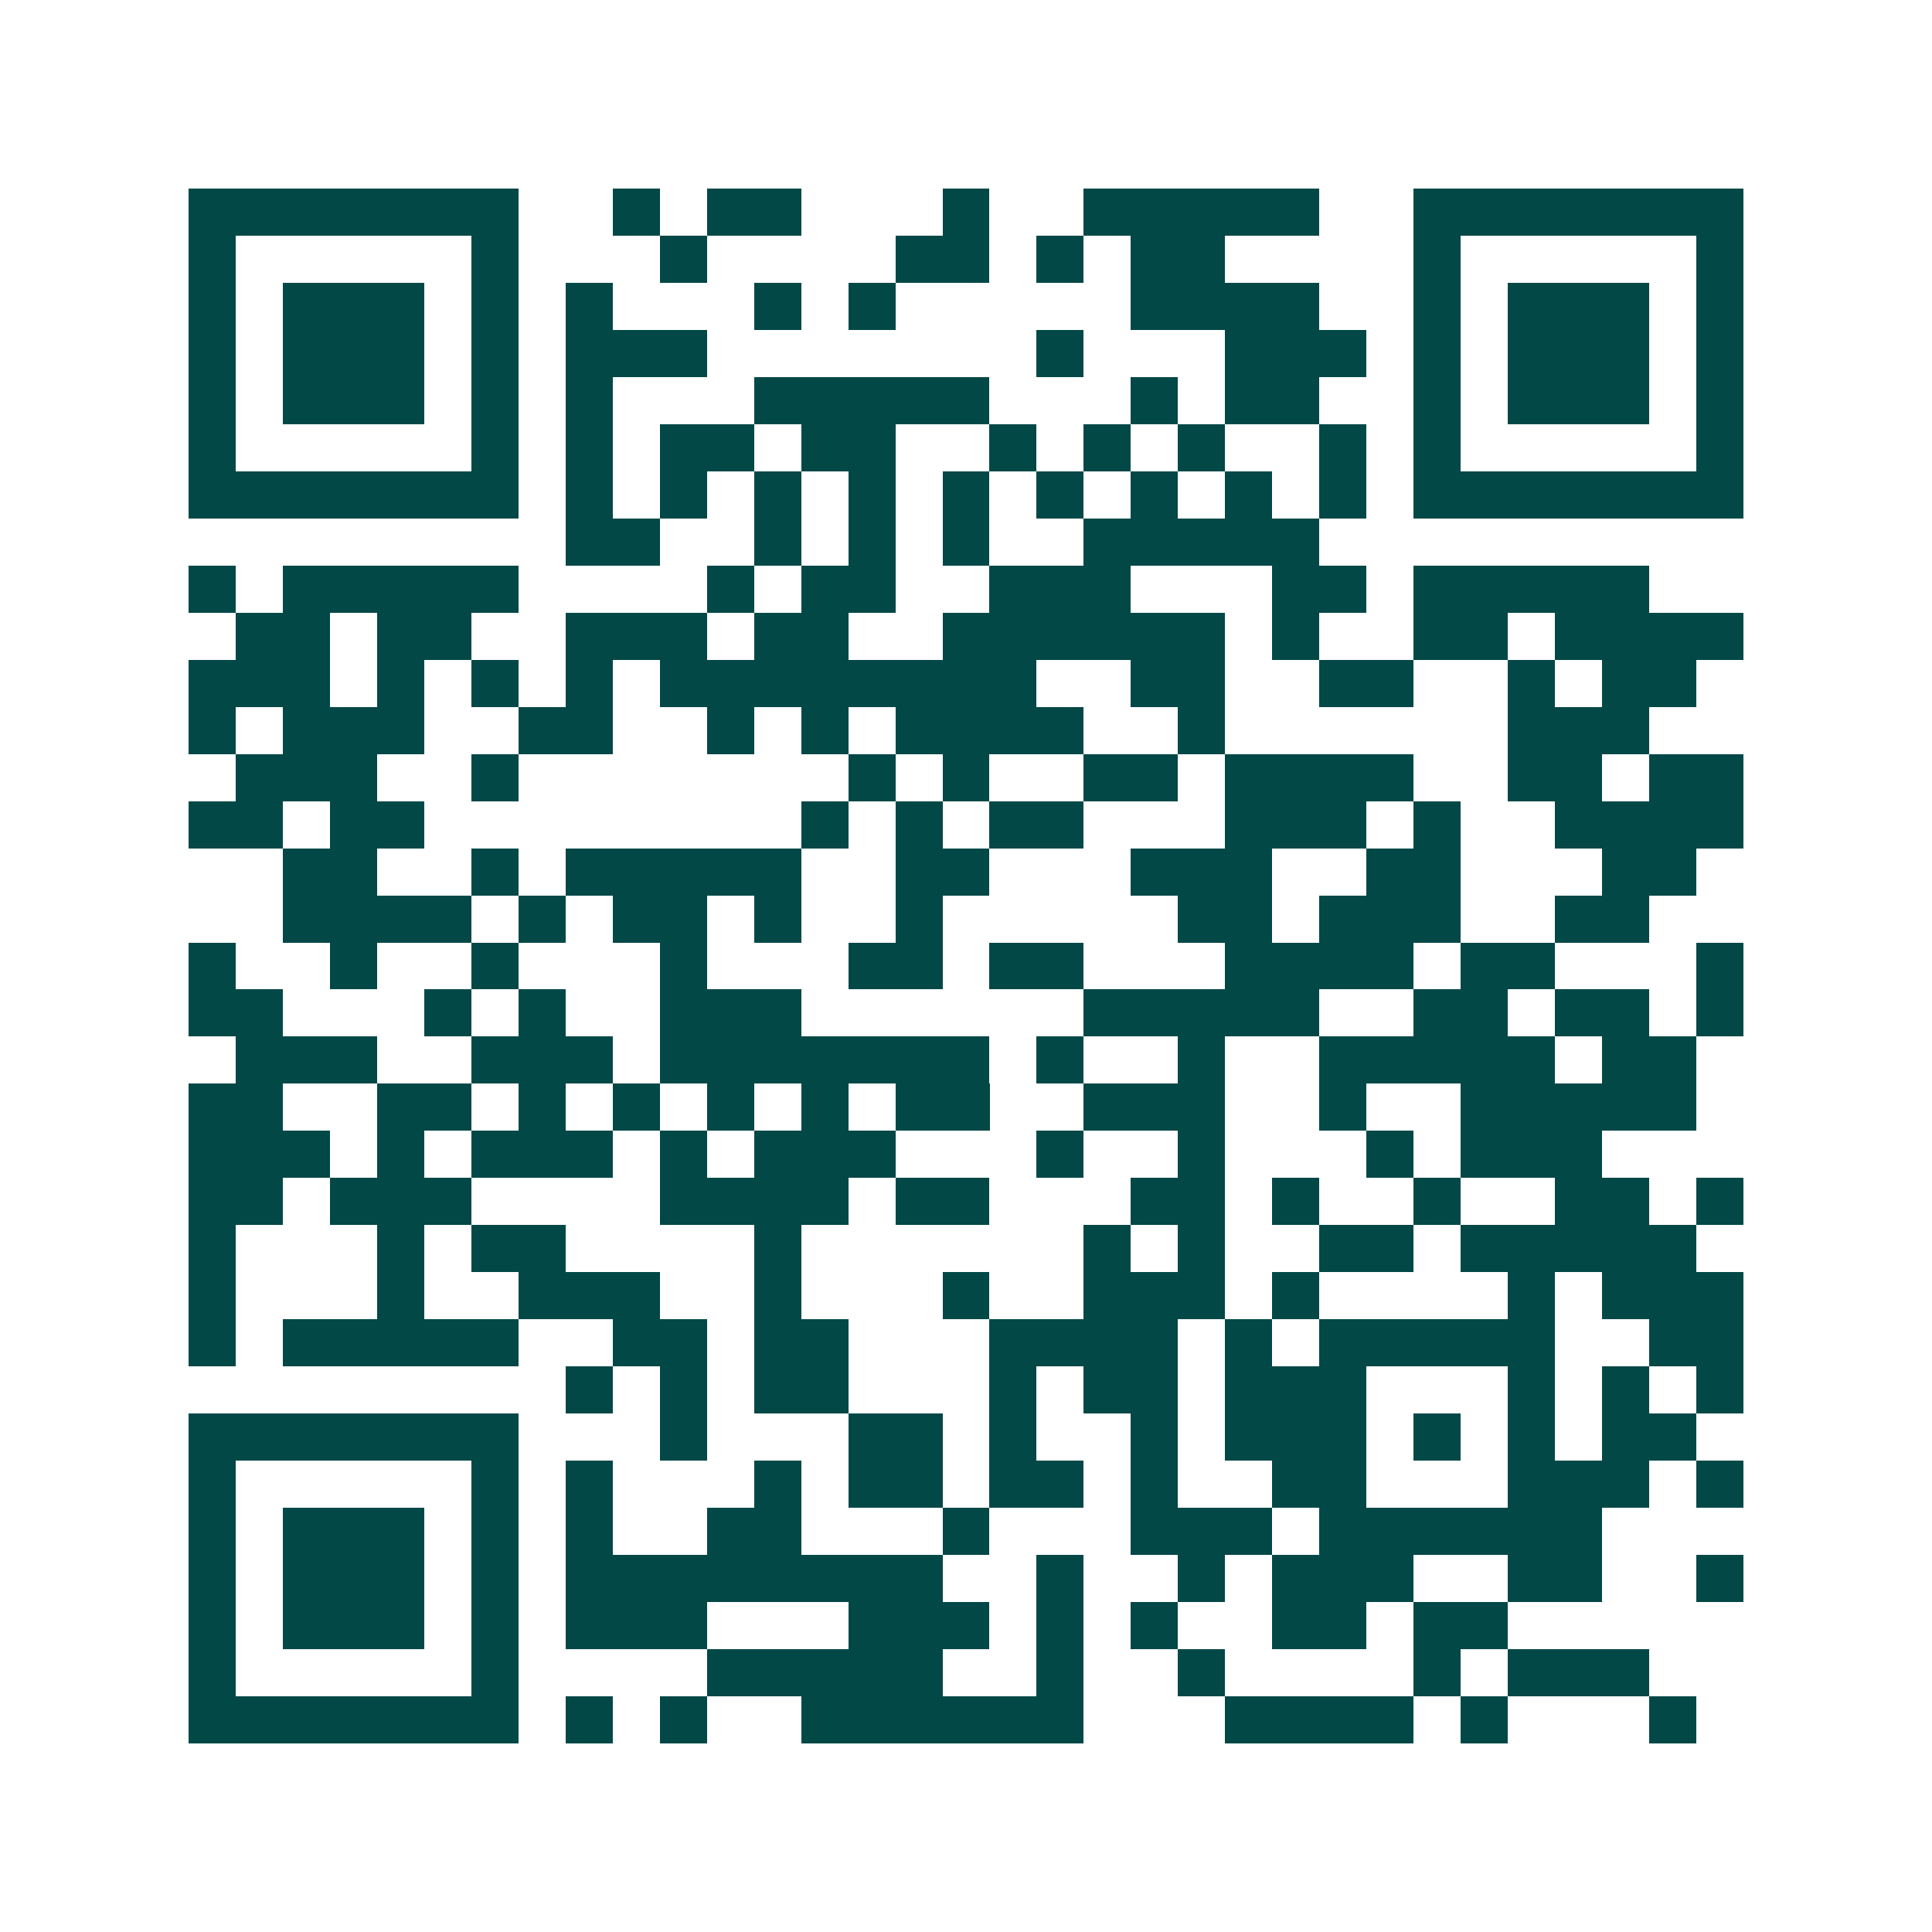 <svg xmlns="http://www.w3.org/2000/svg" width="200" height="200" viewBox="0 0 41 41" shape-rendering="crispEdges"><path fill="#ffffff" d="M0 0h41v41H0z"/><path stroke="#014847" d="M4 4.5h7m2 0h1m1 0h2m3 0h1m2 0h5m2 0h7M4 5.5h1m5 0h1m3 0h1m4 0h2m1 0h1m1 0h2m4 0h1m5 0h1M4 6.5h1m1 0h3m1 0h1m1 0h1m3 0h1m1 0h1m5 0h4m2 0h1m1 0h3m1 0h1M4 7.5h1m1 0h3m1 0h1m1 0h3m7 0h1m3 0h3m1 0h1m1 0h3m1 0h1M4 8.5h1m1 0h3m1 0h1m1 0h1m3 0h5m3 0h1m1 0h2m2 0h1m1 0h3m1 0h1M4 9.5h1m5 0h1m1 0h1m1 0h2m1 0h2m2 0h1m1 0h1m1 0h1m2 0h1m1 0h1m5 0h1M4 10.5h7m1 0h1m1 0h1m1 0h1m1 0h1m1 0h1m1 0h1m1 0h1m1 0h1m1 0h1m1 0h7M12 11.5h2m2 0h1m1 0h1m1 0h1m2 0h5M4 12.5h1m1 0h5m4 0h1m1 0h2m2 0h3m3 0h2m1 0h5M5 13.5h2m1 0h2m2 0h3m1 0h2m2 0h6m1 0h1m2 0h2m1 0h4M4 14.5h3m1 0h1m1 0h1m1 0h1m1 0h8m2 0h2m2 0h2m2 0h1m1 0h2M4 15.5h1m1 0h3m2 0h2m2 0h1m1 0h1m1 0h4m2 0h1m6 0h3M5 16.5h3m2 0h1m7 0h1m1 0h1m2 0h2m1 0h4m2 0h2m1 0h2M4 17.5h2m1 0h2m8 0h1m1 0h1m1 0h2m3 0h3m1 0h1m2 0h4M6 18.5h2m2 0h1m1 0h5m2 0h2m3 0h3m2 0h2m3 0h2M6 19.5h4m1 0h1m1 0h2m1 0h1m2 0h1m5 0h2m1 0h3m2 0h2M4 20.5h1m2 0h1m2 0h1m3 0h1m3 0h2m1 0h2m3 0h4m1 0h2m3 0h1M4 21.5h2m3 0h1m1 0h1m2 0h3m6 0h5m2 0h2m1 0h2m1 0h1M5 22.5h3m2 0h3m1 0h7m1 0h1m2 0h1m2 0h5m1 0h2M4 23.5h2m2 0h2m1 0h1m1 0h1m1 0h1m1 0h1m1 0h2m2 0h3m2 0h1m2 0h5M4 24.5h3m1 0h1m1 0h3m1 0h1m1 0h3m3 0h1m2 0h1m3 0h1m1 0h3M4 25.5h2m1 0h3m4 0h4m1 0h2m3 0h2m1 0h1m2 0h1m2 0h2m1 0h1M4 26.5h1m3 0h1m1 0h2m4 0h1m6 0h1m1 0h1m2 0h2m1 0h5M4 27.5h1m3 0h1m2 0h3m2 0h1m3 0h1m2 0h3m1 0h1m4 0h1m1 0h3M4 28.5h1m1 0h5m2 0h2m1 0h2m3 0h4m1 0h1m1 0h5m2 0h2M12 29.5h1m1 0h1m1 0h2m3 0h1m1 0h2m1 0h3m3 0h1m1 0h1m1 0h1M4 30.5h7m3 0h1m3 0h2m1 0h1m2 0h1m1 0h3m1 0h1m1 0h1m1 0h2M4 31.5h1m5 0h1m1 0h1m3 0h1m1 0h2m1 0h2m1 0h1m2 0h2m3 0h3m1 0h1M4 32.5h1m1 0h3m1 0h1m1 0h1m2 0h2m3 0h1m3 0h3m1 0h6M4 33.5h1m1 0h3m1 0h1m1 0h8m2 0h1m2 0h1m1 0h3m2 0h2m2 0h1M4 34.5h1m1 0h3m1 0h1m1 0h3m3 0h3m1 0h1m1 0h1m2 0h2m1 0h2M4 35.5h1m5 0h1m4 0h5m2 0h1m2 0h1m4 0h1m1 0h3M4 36.5h7m1 0h1m1 0h1m2 0h6m3 0h4m1 0h1m3 0h1"/></svg>
